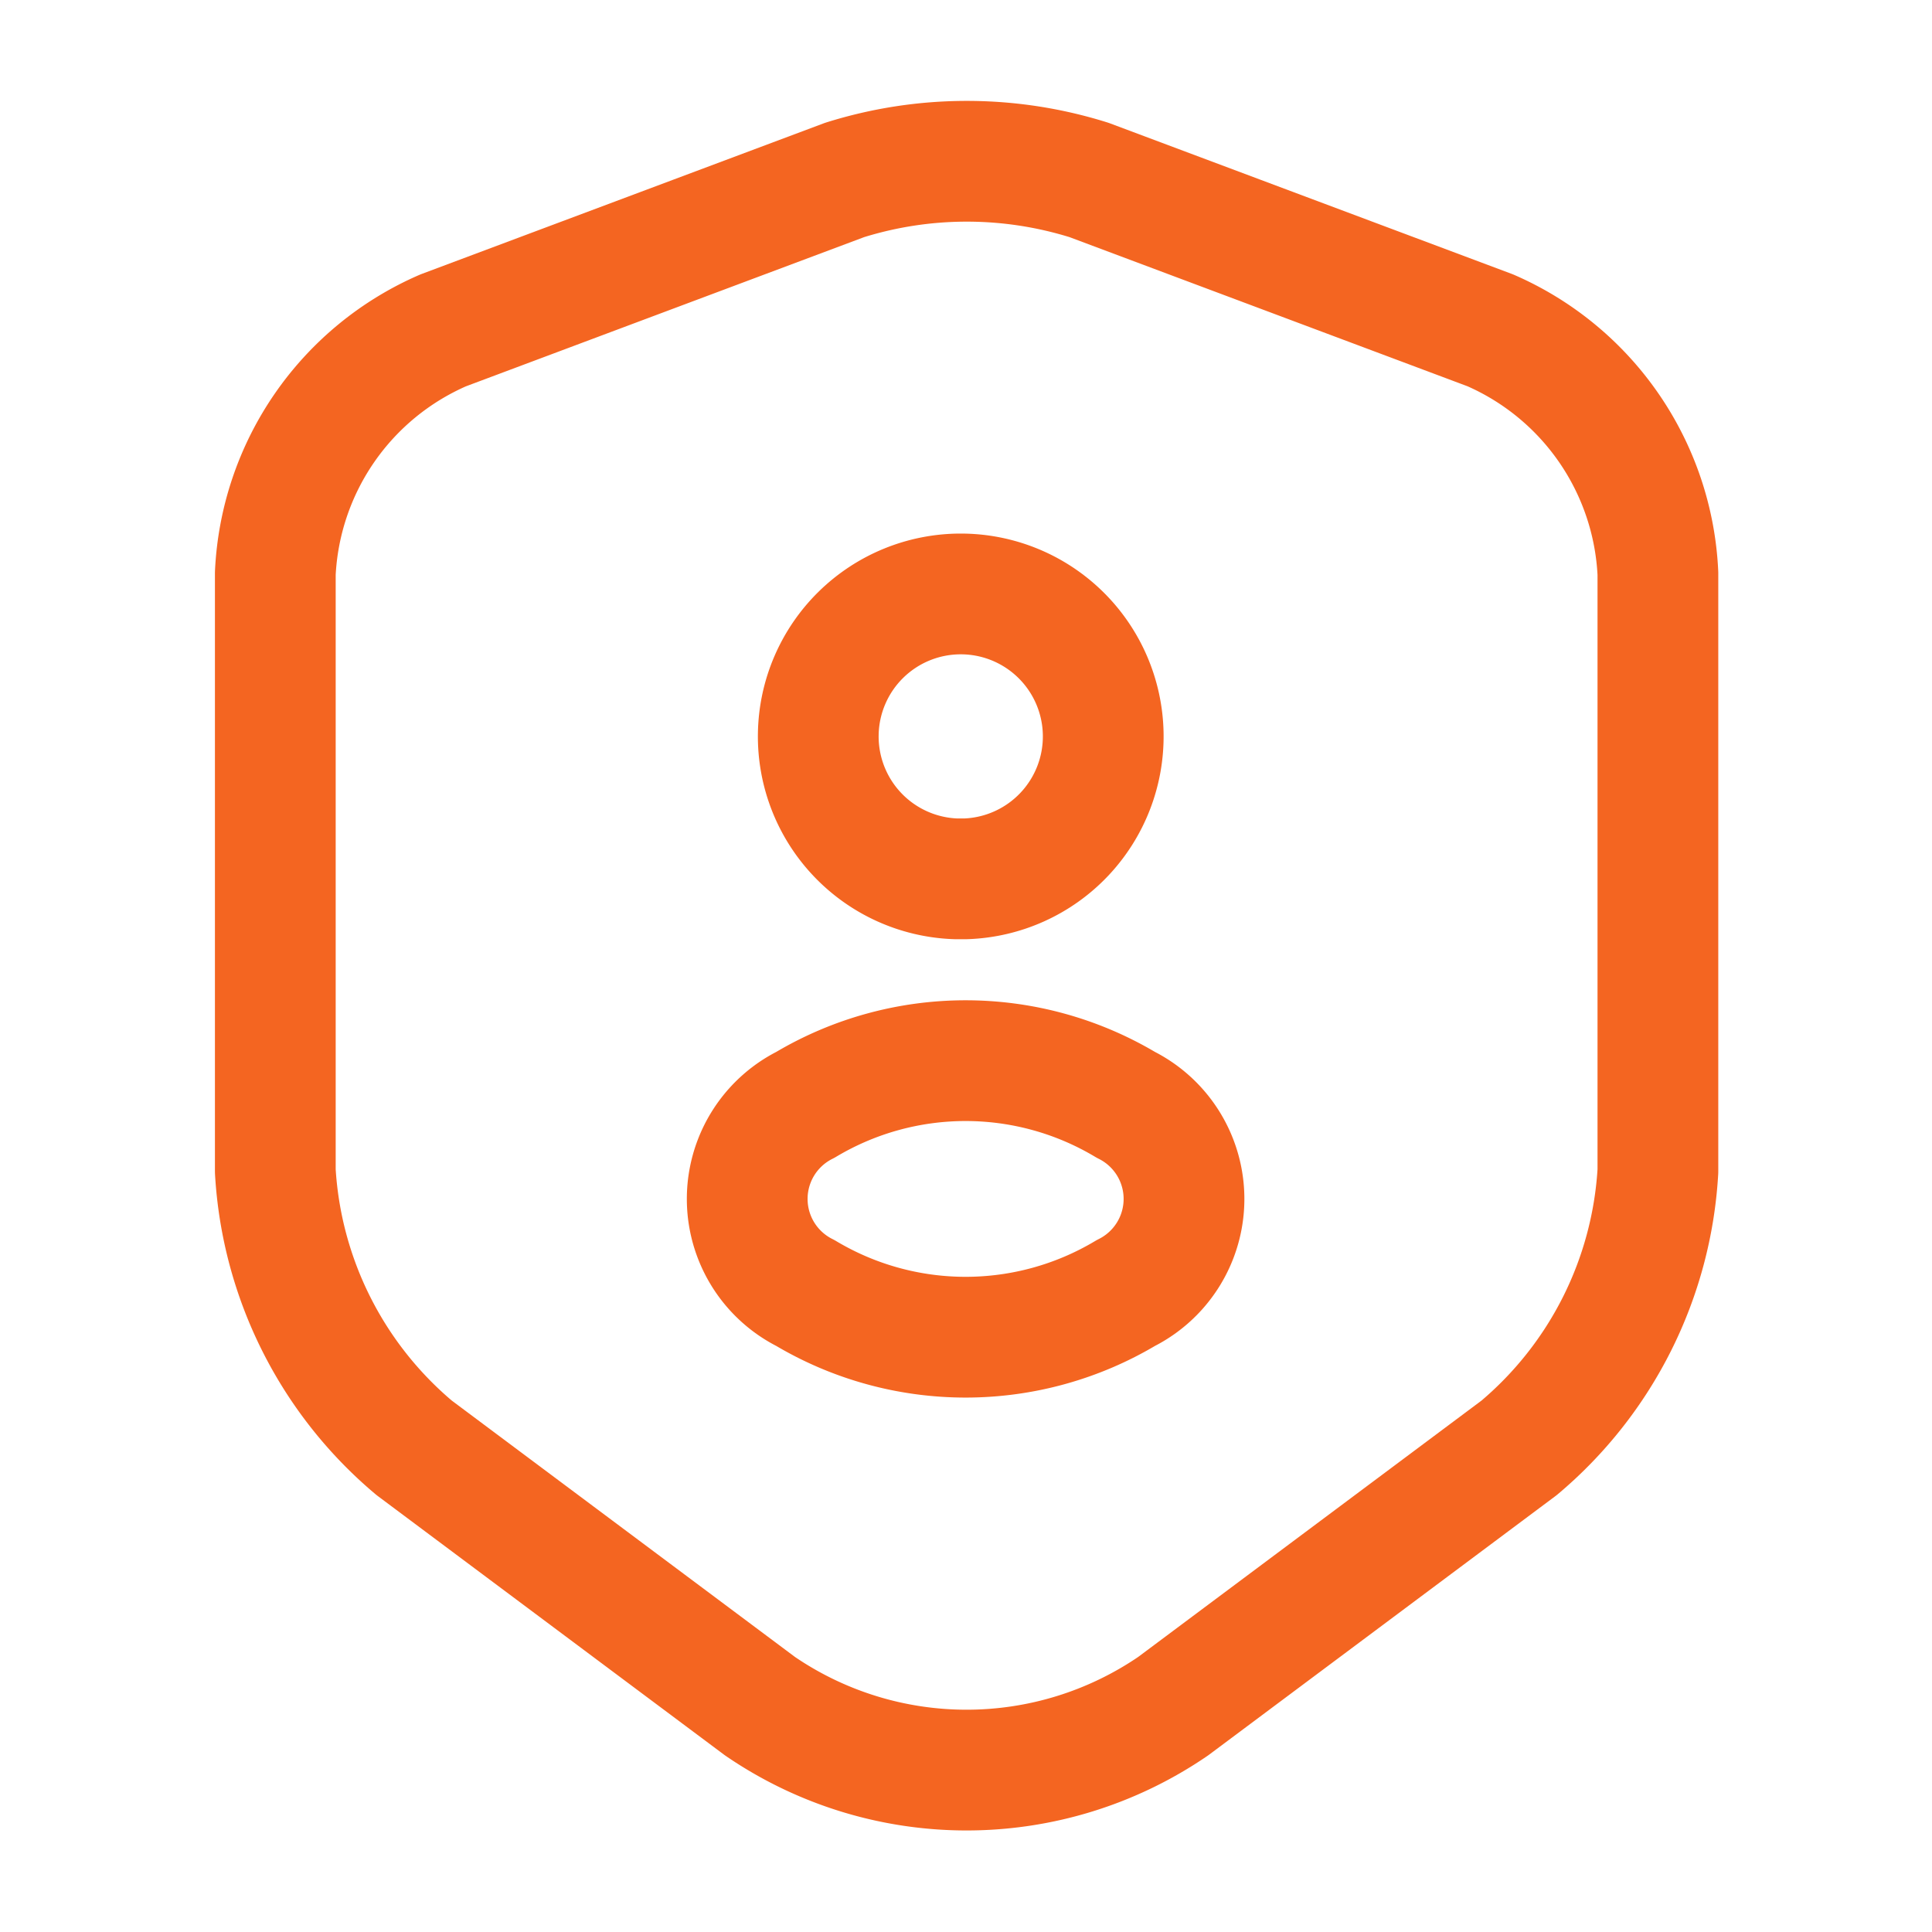 <svg xmlns="http://www.w3.org/2000/svg" width="32" height="32" viewBox="0 0 32 32">
  <g id="security-user" transform="translate(-748 -252)">
    <g id="security-user-2" data-name="security-user" transform="translate(748 252)">
      <g id="Group" transform="translate(4.56 2.671)">
        <path id="Vector" d="M9.429.31,2.783,2.8A4.627,4.627,0,0,0,0,6.826v9.9a6.48,6.48,0,0,0,2.3,4.584l5.727,4.278a6.059,6.059,0,0,0,6.845,0L20.6,21.311a6.48,6.48,0,0,0,2.3-4.584v-9.9A4.627,4.627,0,0,0,20.123,2.8L13.478.31A6.768,6.768,0,0,0,9.429.31Z" fill="none" stroke="#f46521" stroke-linecap="round" stroke-linejoin="round" stroke-width="2"/>
      </g>
      <g id="Group-2" data-name="Group" transform="translate(12.376 9.849)">
        <path id="Vector-2" data-name="Vector" d="M2.434,4.707H2.26a2.36,2.36,0,1,1,.174,0Z" transform="translate(1.19)" fill="none" stroke="#f46521" stroke-linecap="round" stroke-linejoin="round" stroke-width="2"/>
        <path id="Vector-3" data-name="Vector" d="M.963.732a1.742,1.742,0,0,0,0,3.116,5.178,5.178,0,0,0,5.309,0,1.742,1.742,0,0,0,0-3.116A5.178,5.178,0,0,0,.963.732Z" transform="translate(0 7.719)" fill="none" stroke="#f46521" stroke-linecap="round" stroke-linejoin="round" stroke-width="2"/>
      </g>
      <path id="Vector-4" data-name="Vector" d="M0,0H32V32H0Z" fill="none" opacity="0"/>
    </g>
  </g>
</svg>
